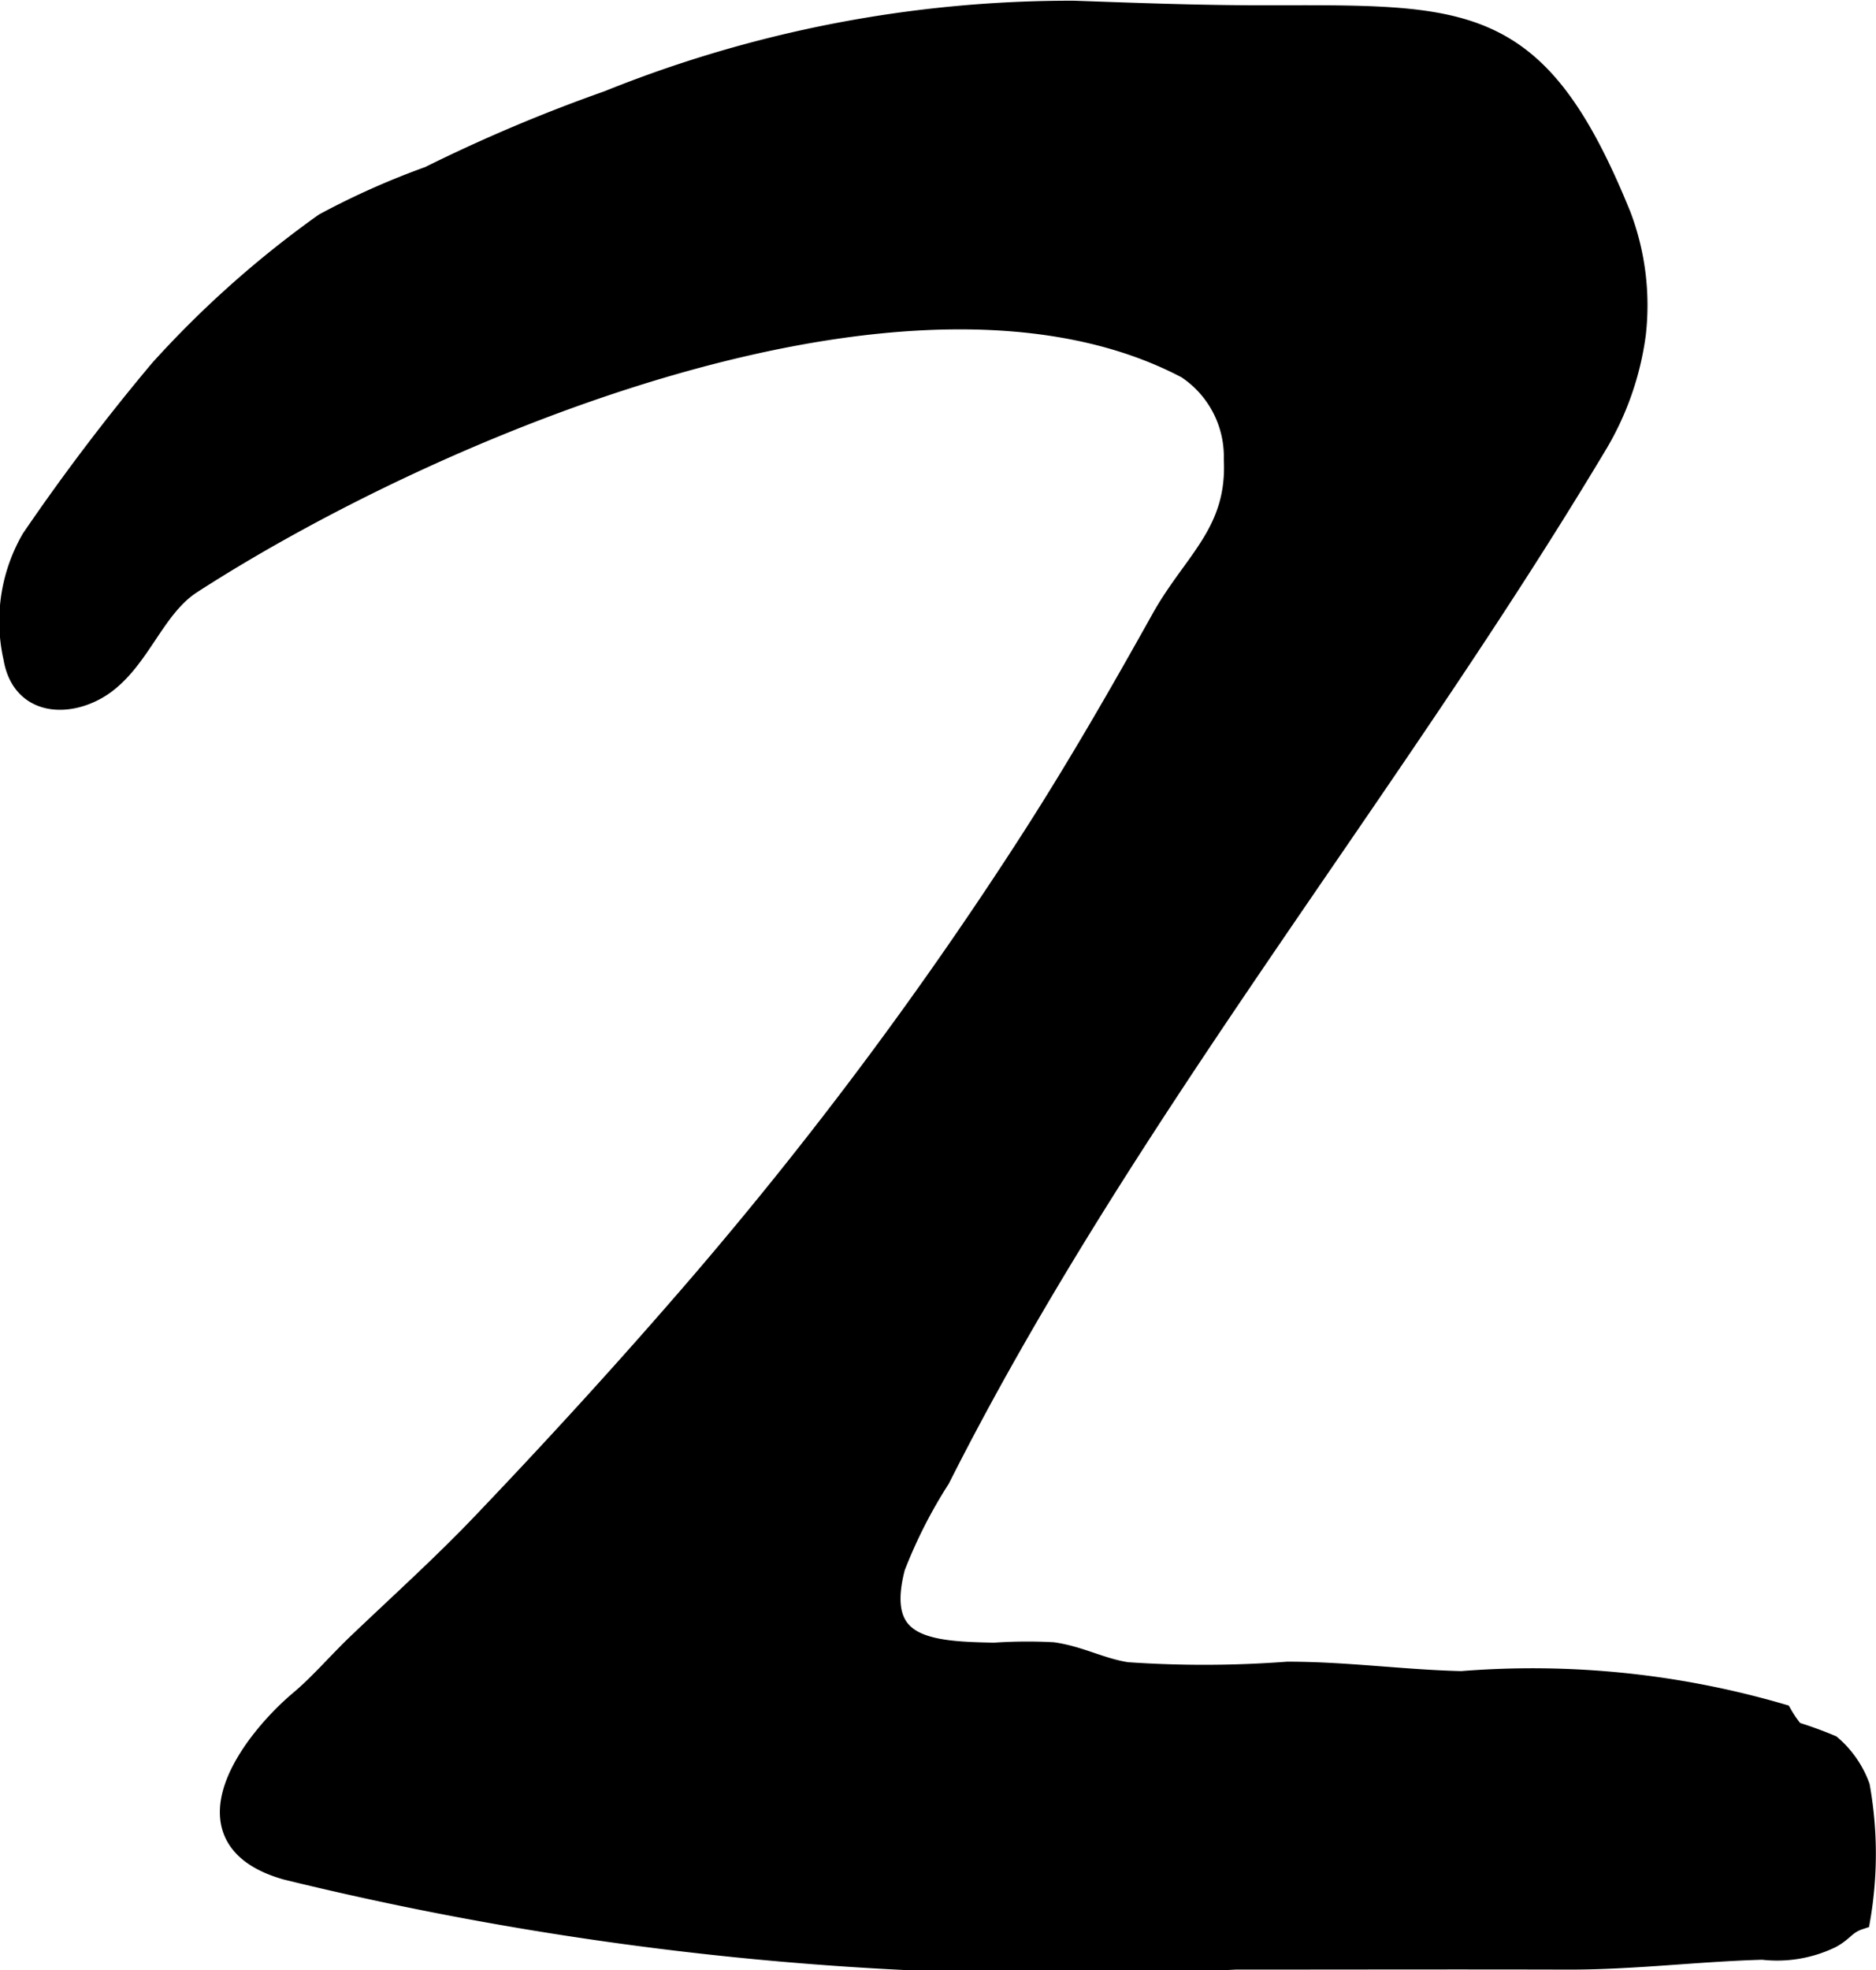 <?xml version="1.0" encoding="UTF-8"?>
<svg xmlns="http://www.w3.org/2000/svg"
     version="1.1"
     width="4.354mm"
     height="4.57mm"
     viewBox="0 0 12.343 12.954">
   <defs>
      <style type="text/css"><![CDATA[
      .a {
        stroke: #000;
        stroke-miterlimit: 10;
        stroke-width: 0.15px;
        fill-rule: evenodd;
      }
    ]]></style>
   </defs>
   <path class="a"
         d="M8.295.109c1.347,0,1.81-.05,2.363,1.313a1.659,1.659,0,0,1,.096.772,1.898,1.898,0,0,1-.259.735c-1.372,2.29-3.114,4.404-4.318,6.791a3.243,3.243,0,0,0-.296.583c-.142.542.226.566.661.574a3.168,3.168,0,0,1,.385-.003c.179.026.309.103.486.131a7.372,7.372,0,0,0,1.059-.003c.388,0,.761.053,1.144.062a5.846,5.846,0,0,1,2.103.215.752.752,0,0,0,.081.116,2.567,2.567,0,0,1,.243.088.645.645,0,0,1,.185.267,2.509,2.509,0,0,1,.003.865c-.093.031-.104.078-.189.123a.807.807,0,0,1-.445.074c-.431.012-.852.066-1.283.065-.729-.002-1.458,0-2.186,0a21.546,21.546,0,0,1-6.242-.59c-.713-.202-.214-.846.102-1.107.137-.118.259-.263.391-.386.275-.262.559-.518.822-.796.478-.501.946-1.014,1.399-1.54a26.514,26.514,0,0,0,2.201-2.952c.301-.469.58-.954.854-1.445.209-.368.495-.562.472-1.04a.703.703,0,0,0-.315-.605c-1.811-.955-4.978.396-6.556,1.415-.249.161-.339.503-.589.673-.21.14-.517.136-.57-.18a1.075,1.075,0,0,1,.117-.776,13.959,13.959,0,0,1,.845-1.114,6.661,6.661,0,0,1,1.079-.96,5.085,5.085,0,0,1,.689-.307,10.498,10.498,0,0,1,1.176-.497A8.135,8.135,0,0,1,7.065.079C7.469.093,7.873.109,8.295.109Z"/>
</svg>
